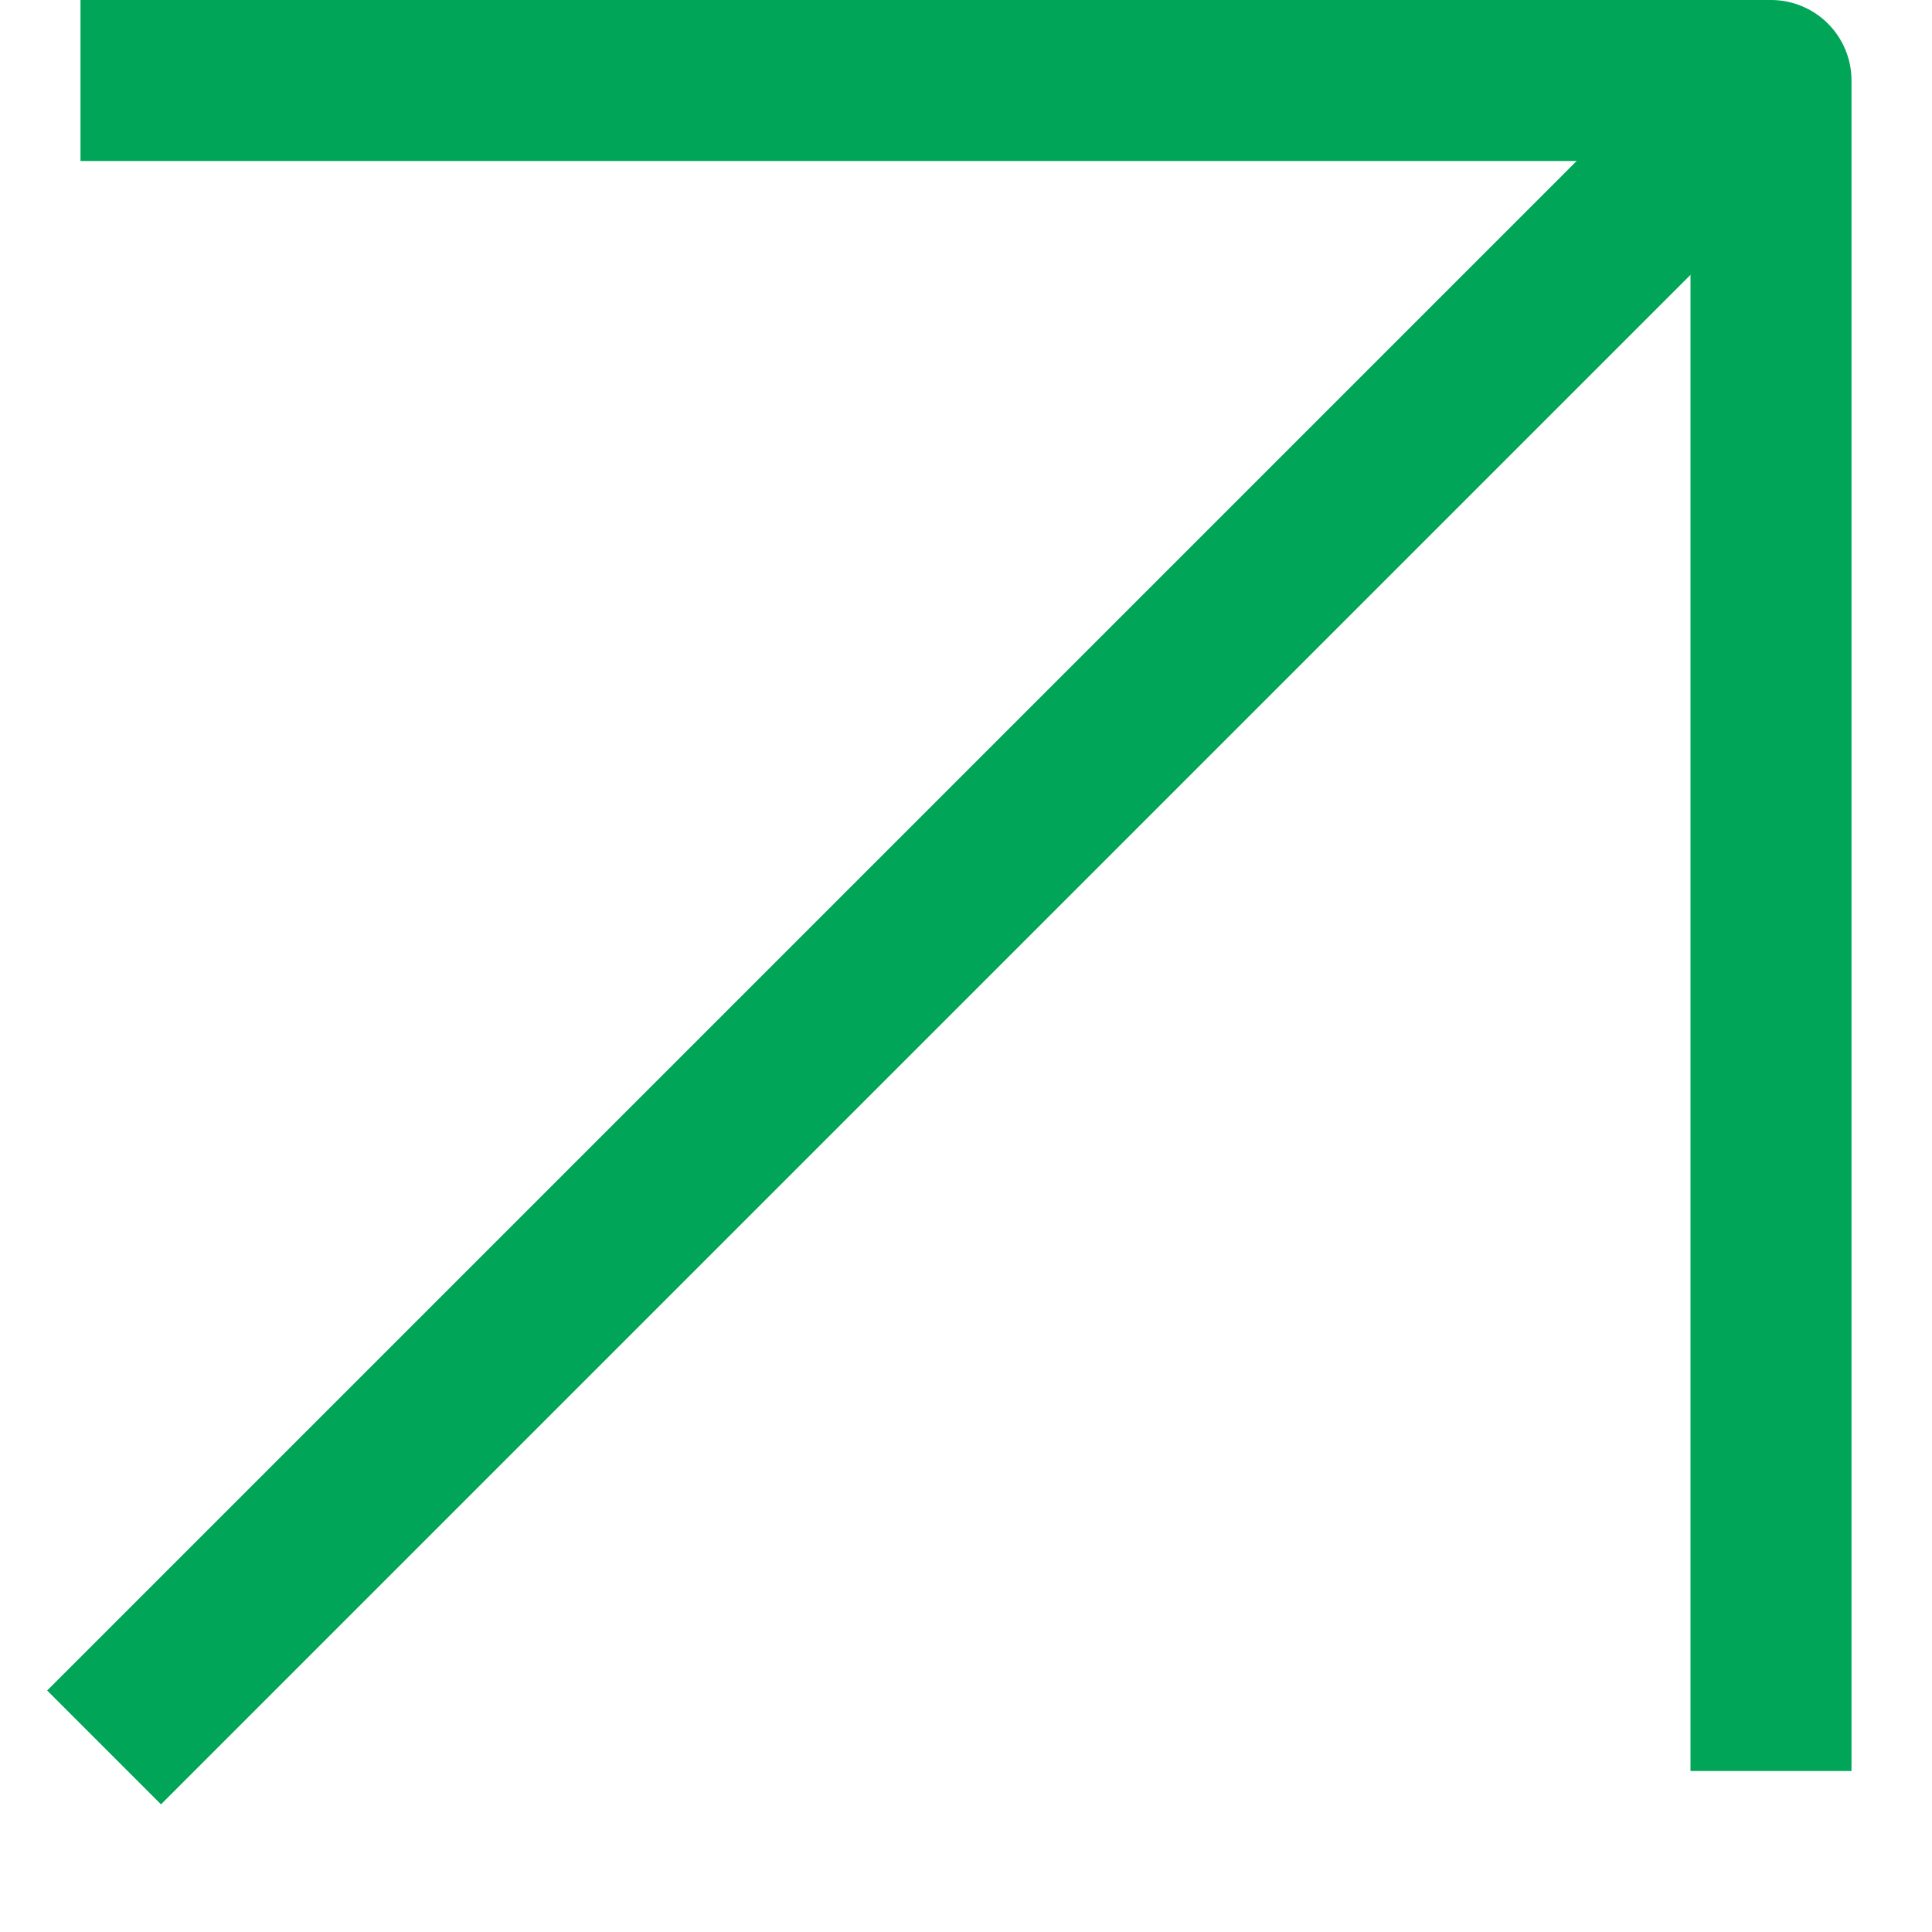 <?xml version="1.0" encoding="UTF-8"?> <svg xmlns="http://www.w3.org/2000/svg" width="12" height="12" viewBox="0 0 12 12" fill="none"> <path d="M1 10.5L10.5 1" stroke="#00A558" stroke-linecap="square" stroke-linejoin="round"></path> <path d="M1 0.5H11V10.5" stroke="#00A558" stroke-linecap="square" stroke-linejoin="round"></path> </svg> 